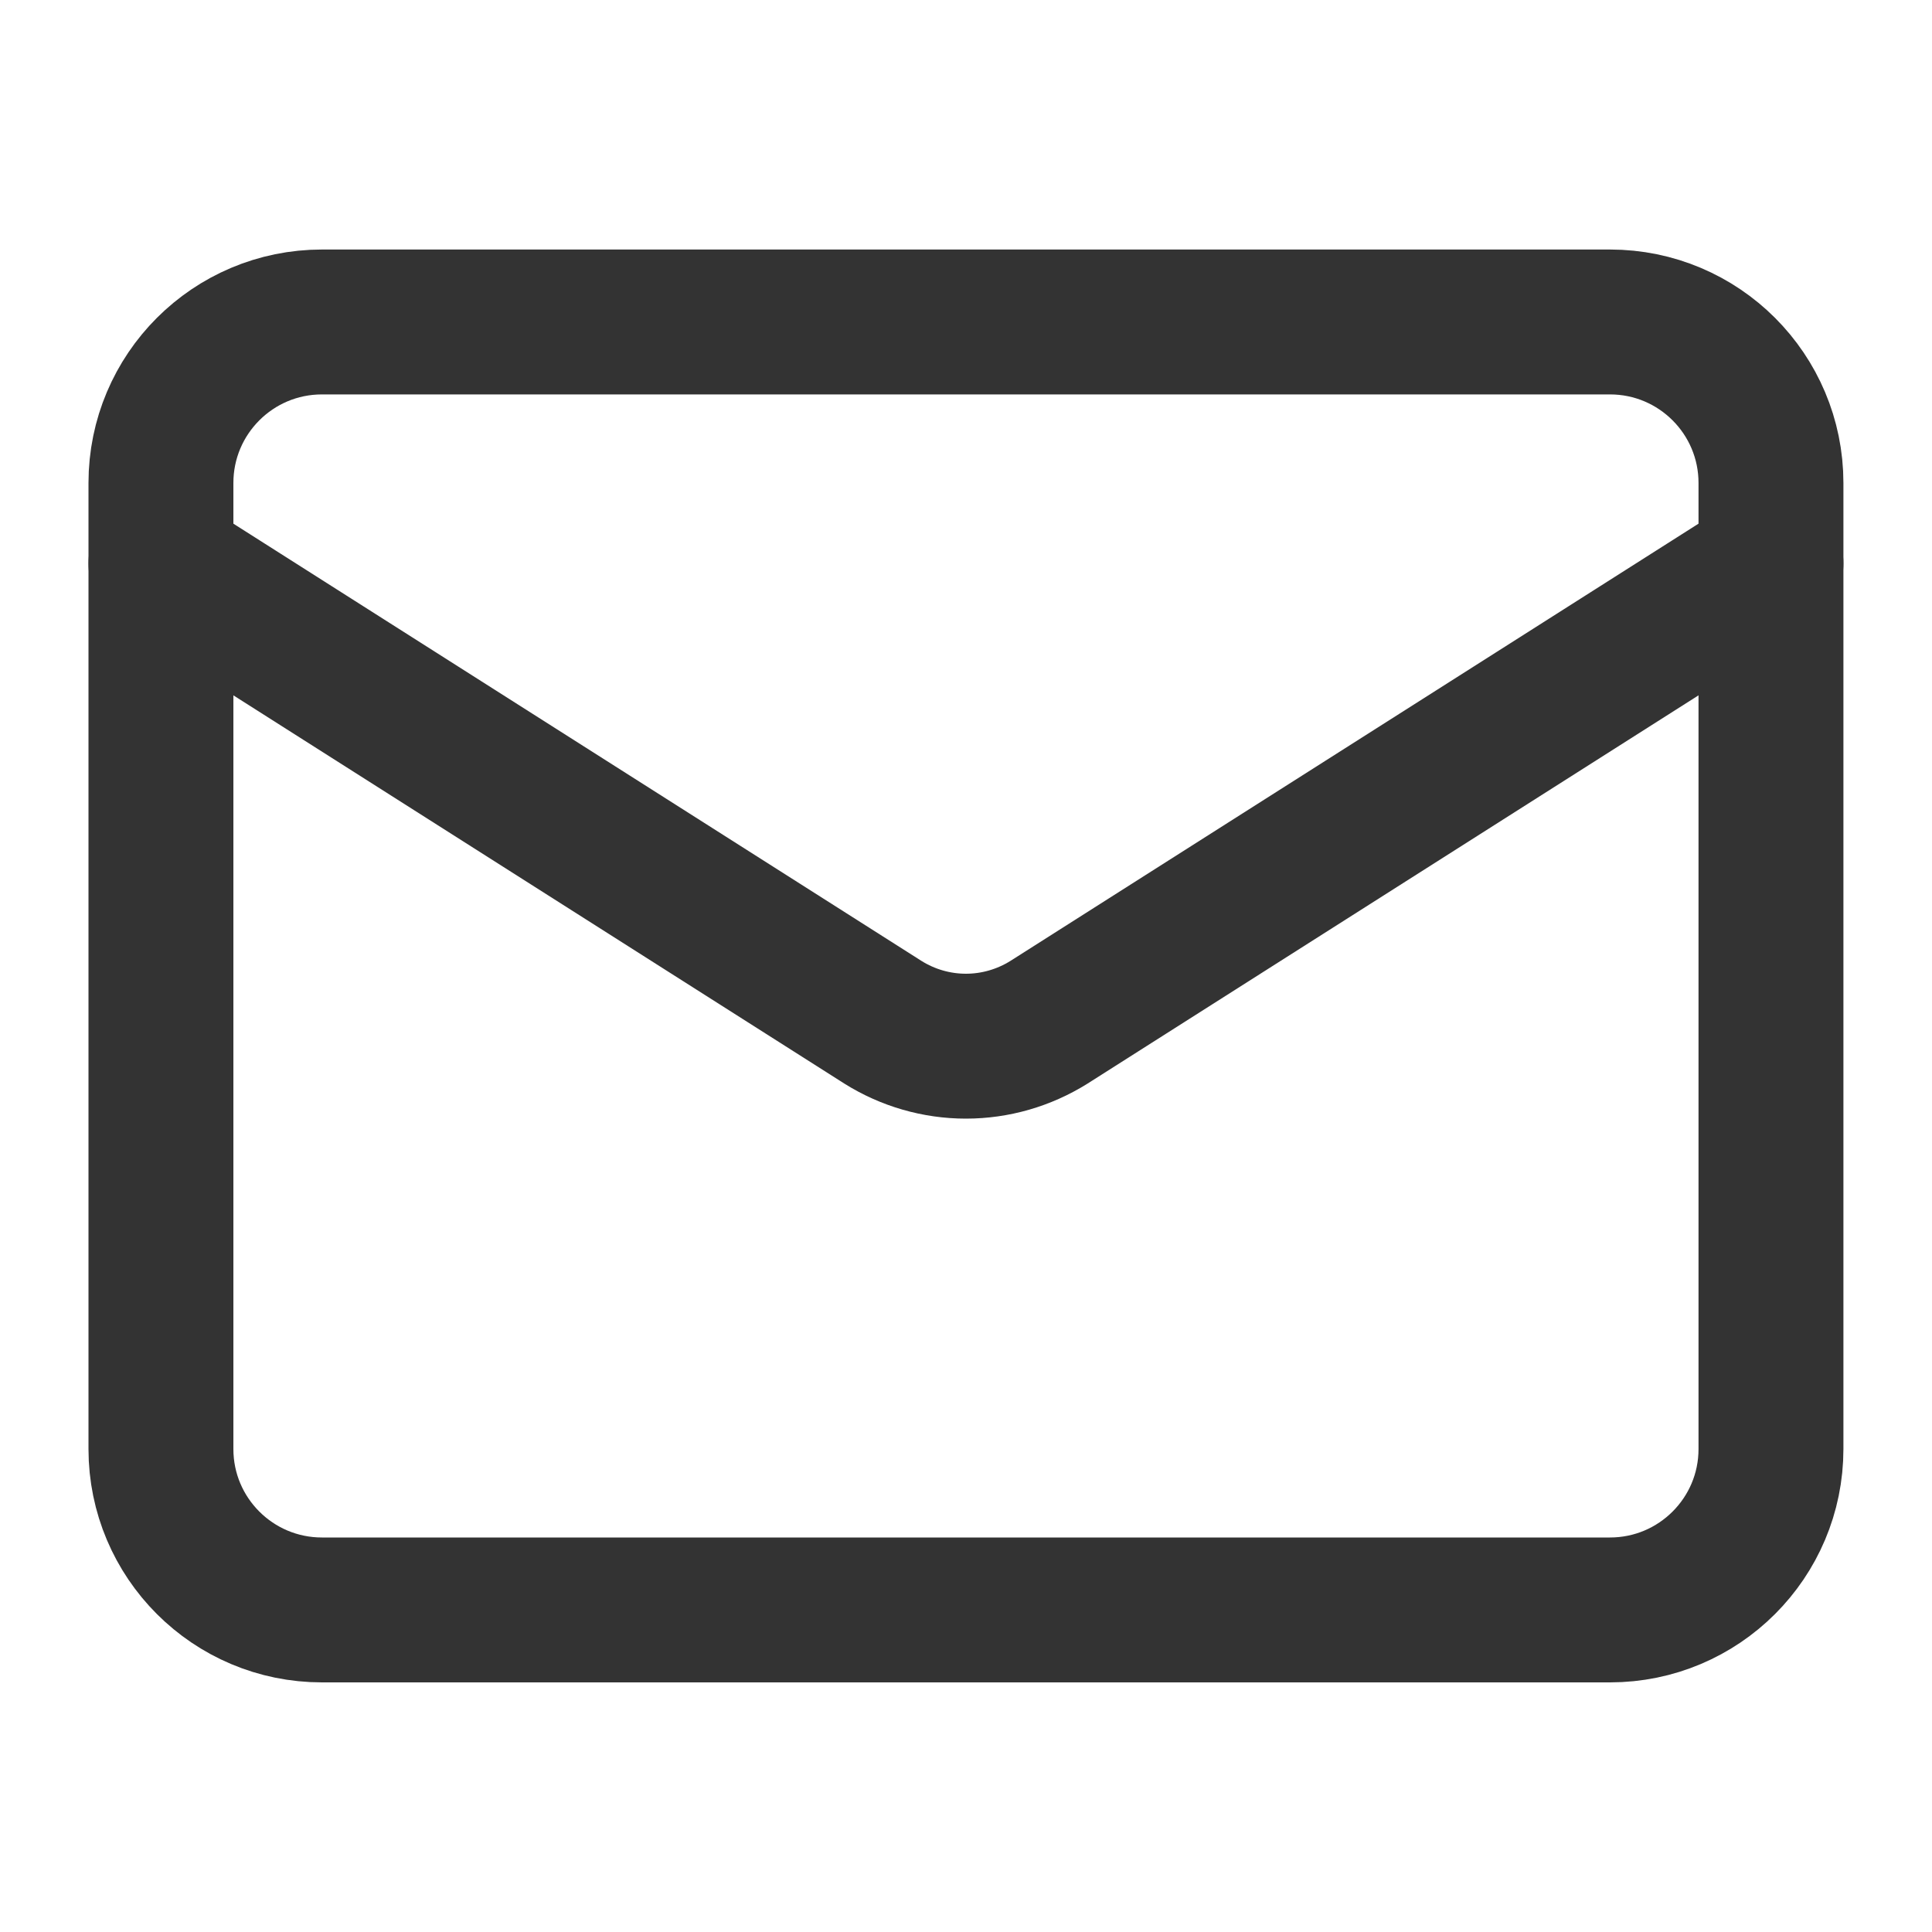 <svg width="20" height="20" viewBox="0 0 20 20" fill="none" xmlns="http://www.w3.org/2000/svg">
<path d="M16.666 3.333H3.333C2.412 3.333 1.666 4.079 1.666 5V15C1.666 15.92 2.412 16.666 3.333 16.666H16.666C17.587 16.666 18.333 15.92 18.333 15V5C18.333 4.079 17.587 3.333 16.666 3.333Z" stroke="#333333" stroke-width="1.5" stroke-linecap="round" stroke-linejoin="round"/>
<path d="M18.333 5.833L10.858 10.583C10.6 10.744 10.303 10.83 9.999 10.83C9.696 10.83 9.398 10.744 9.141 10.583L1.666 5.833" stroke="#333333" stroke-width="1.5" stroke-linecap="round" stroke-linejoin="round"/>
</svg>
